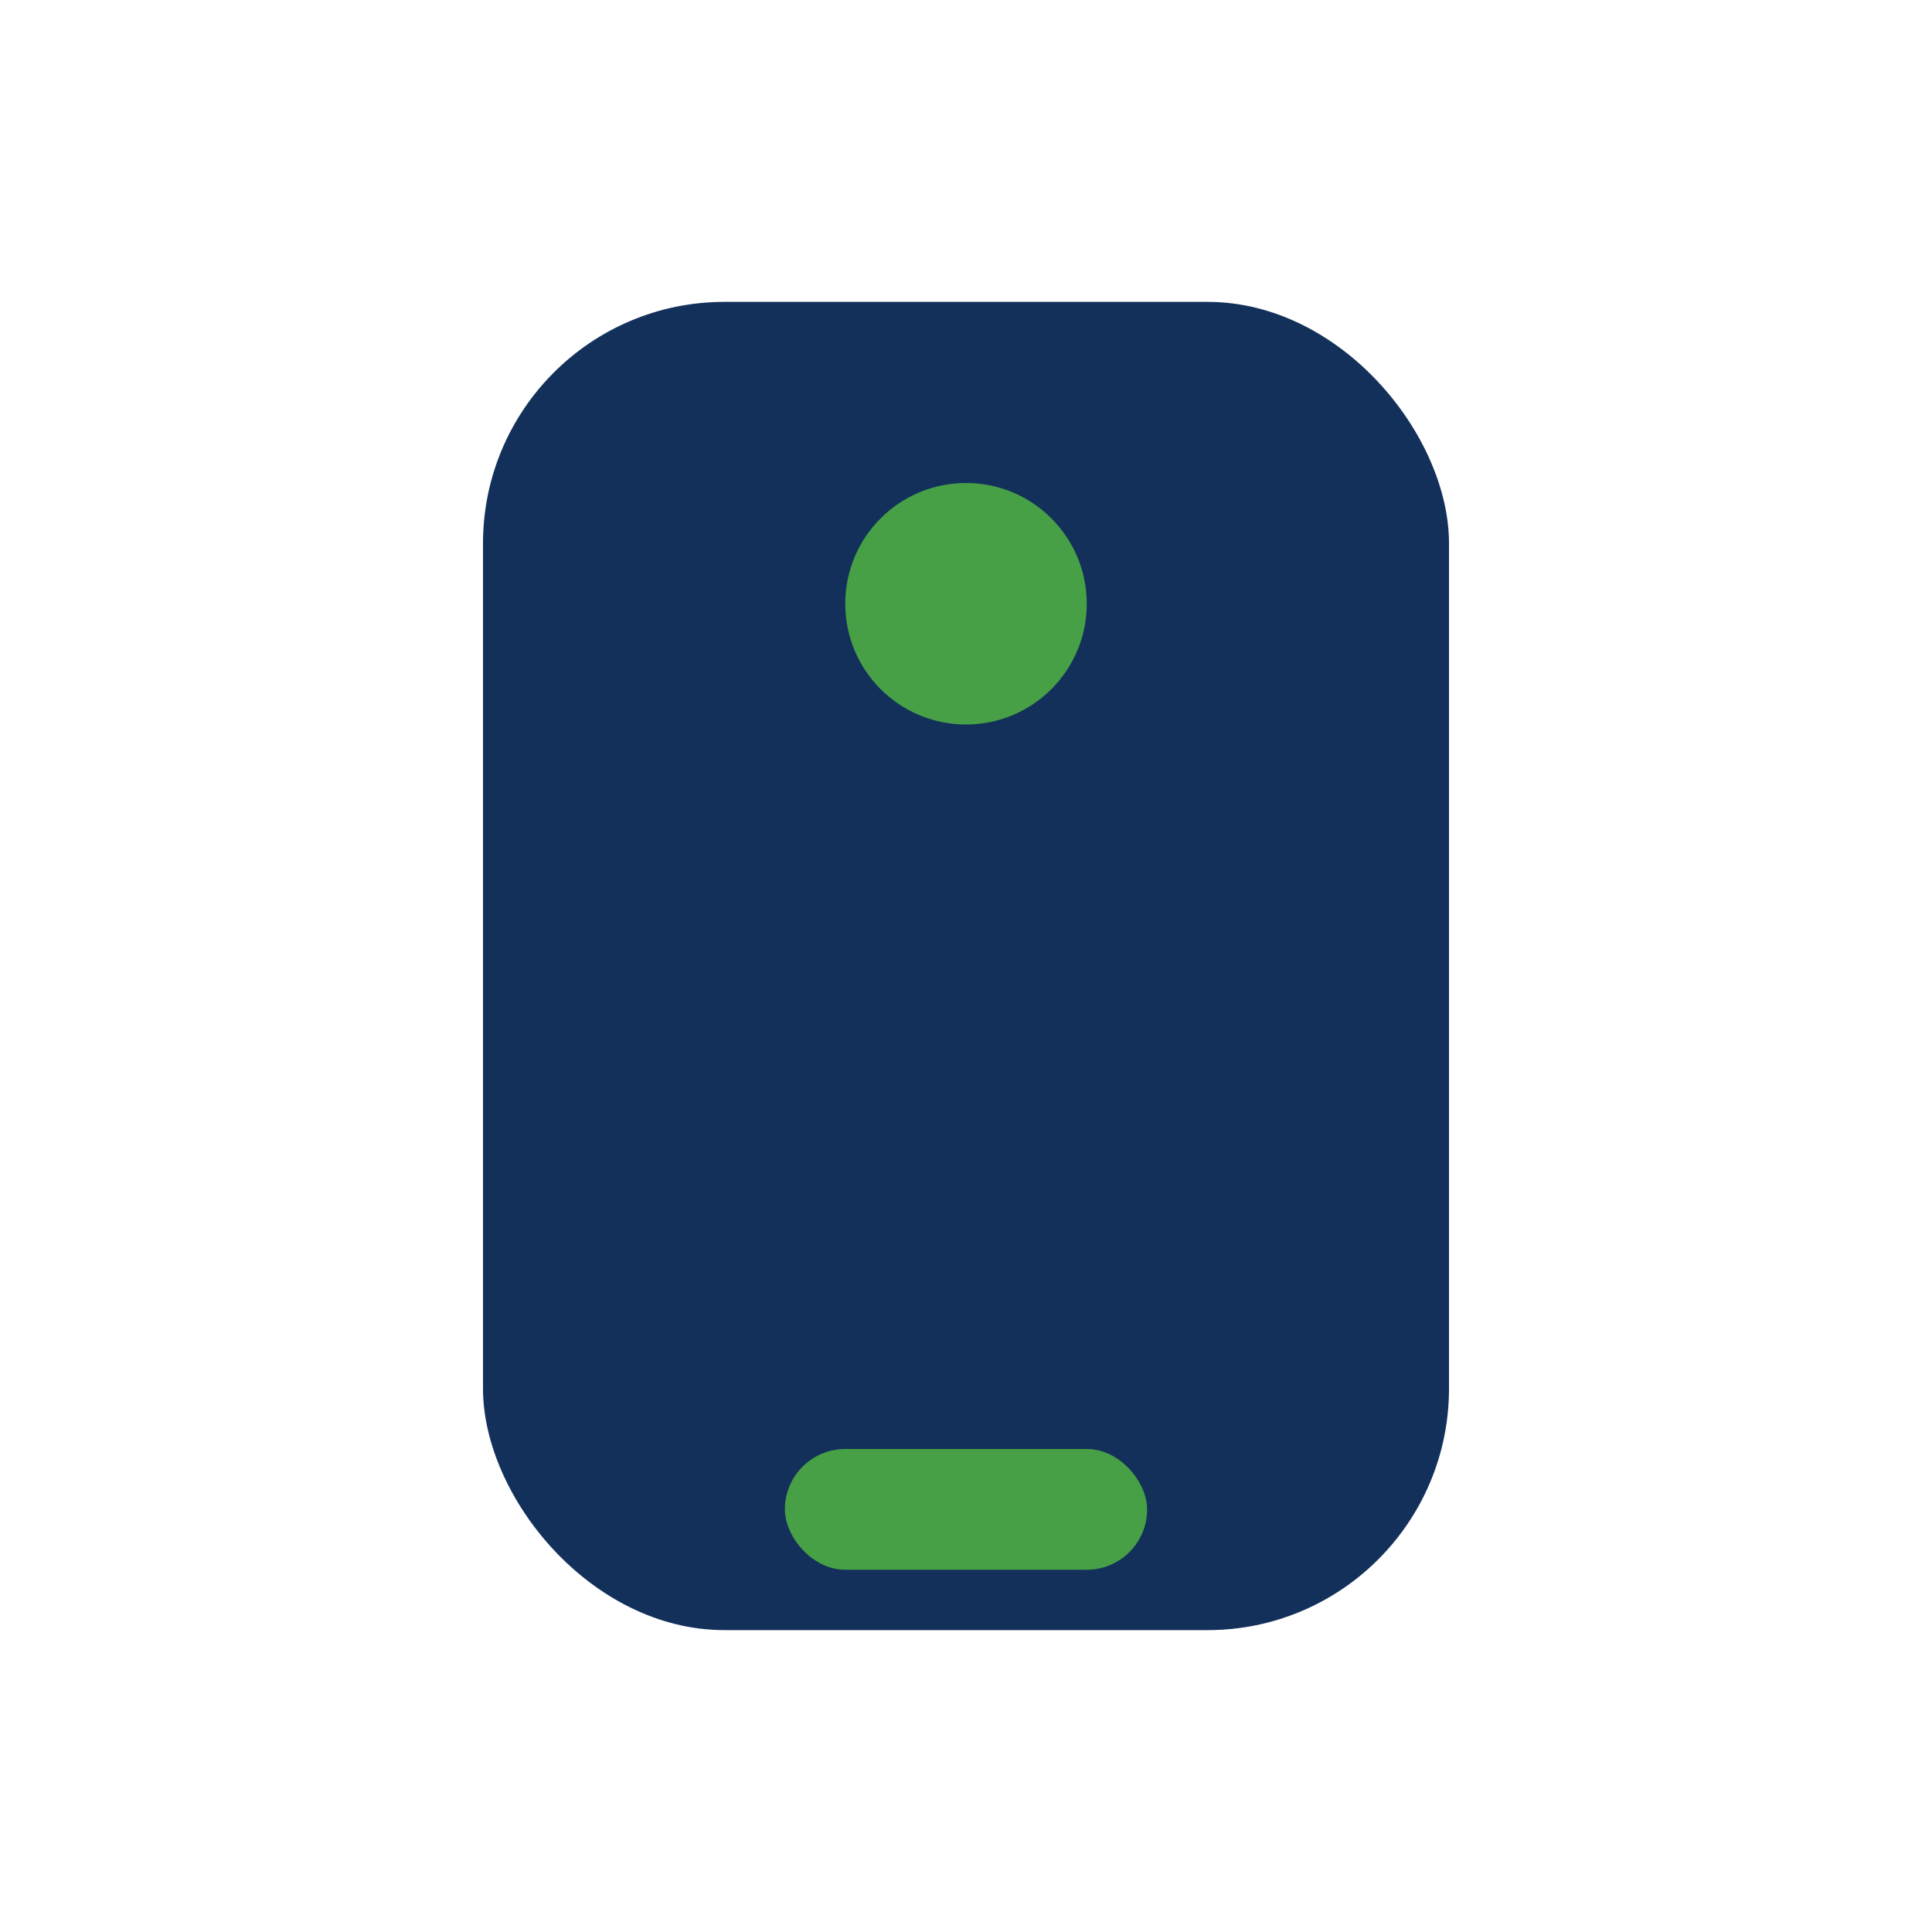 <?xml version="1.0" encoding="UTF-8"?>
<svg xmlns="http://www.w3.org/2000/svg" width="32" height="32" viewBox="0 0 32 32"><rect x="8" y="5" width="16" height="22" rx="4" fill="#13305B"/><rect x="13" y="24" width="6" height="2" rx="1" fill="#47A045"/><circle cx="16" cy="10" r="2" fill="#47A045"/></svg>